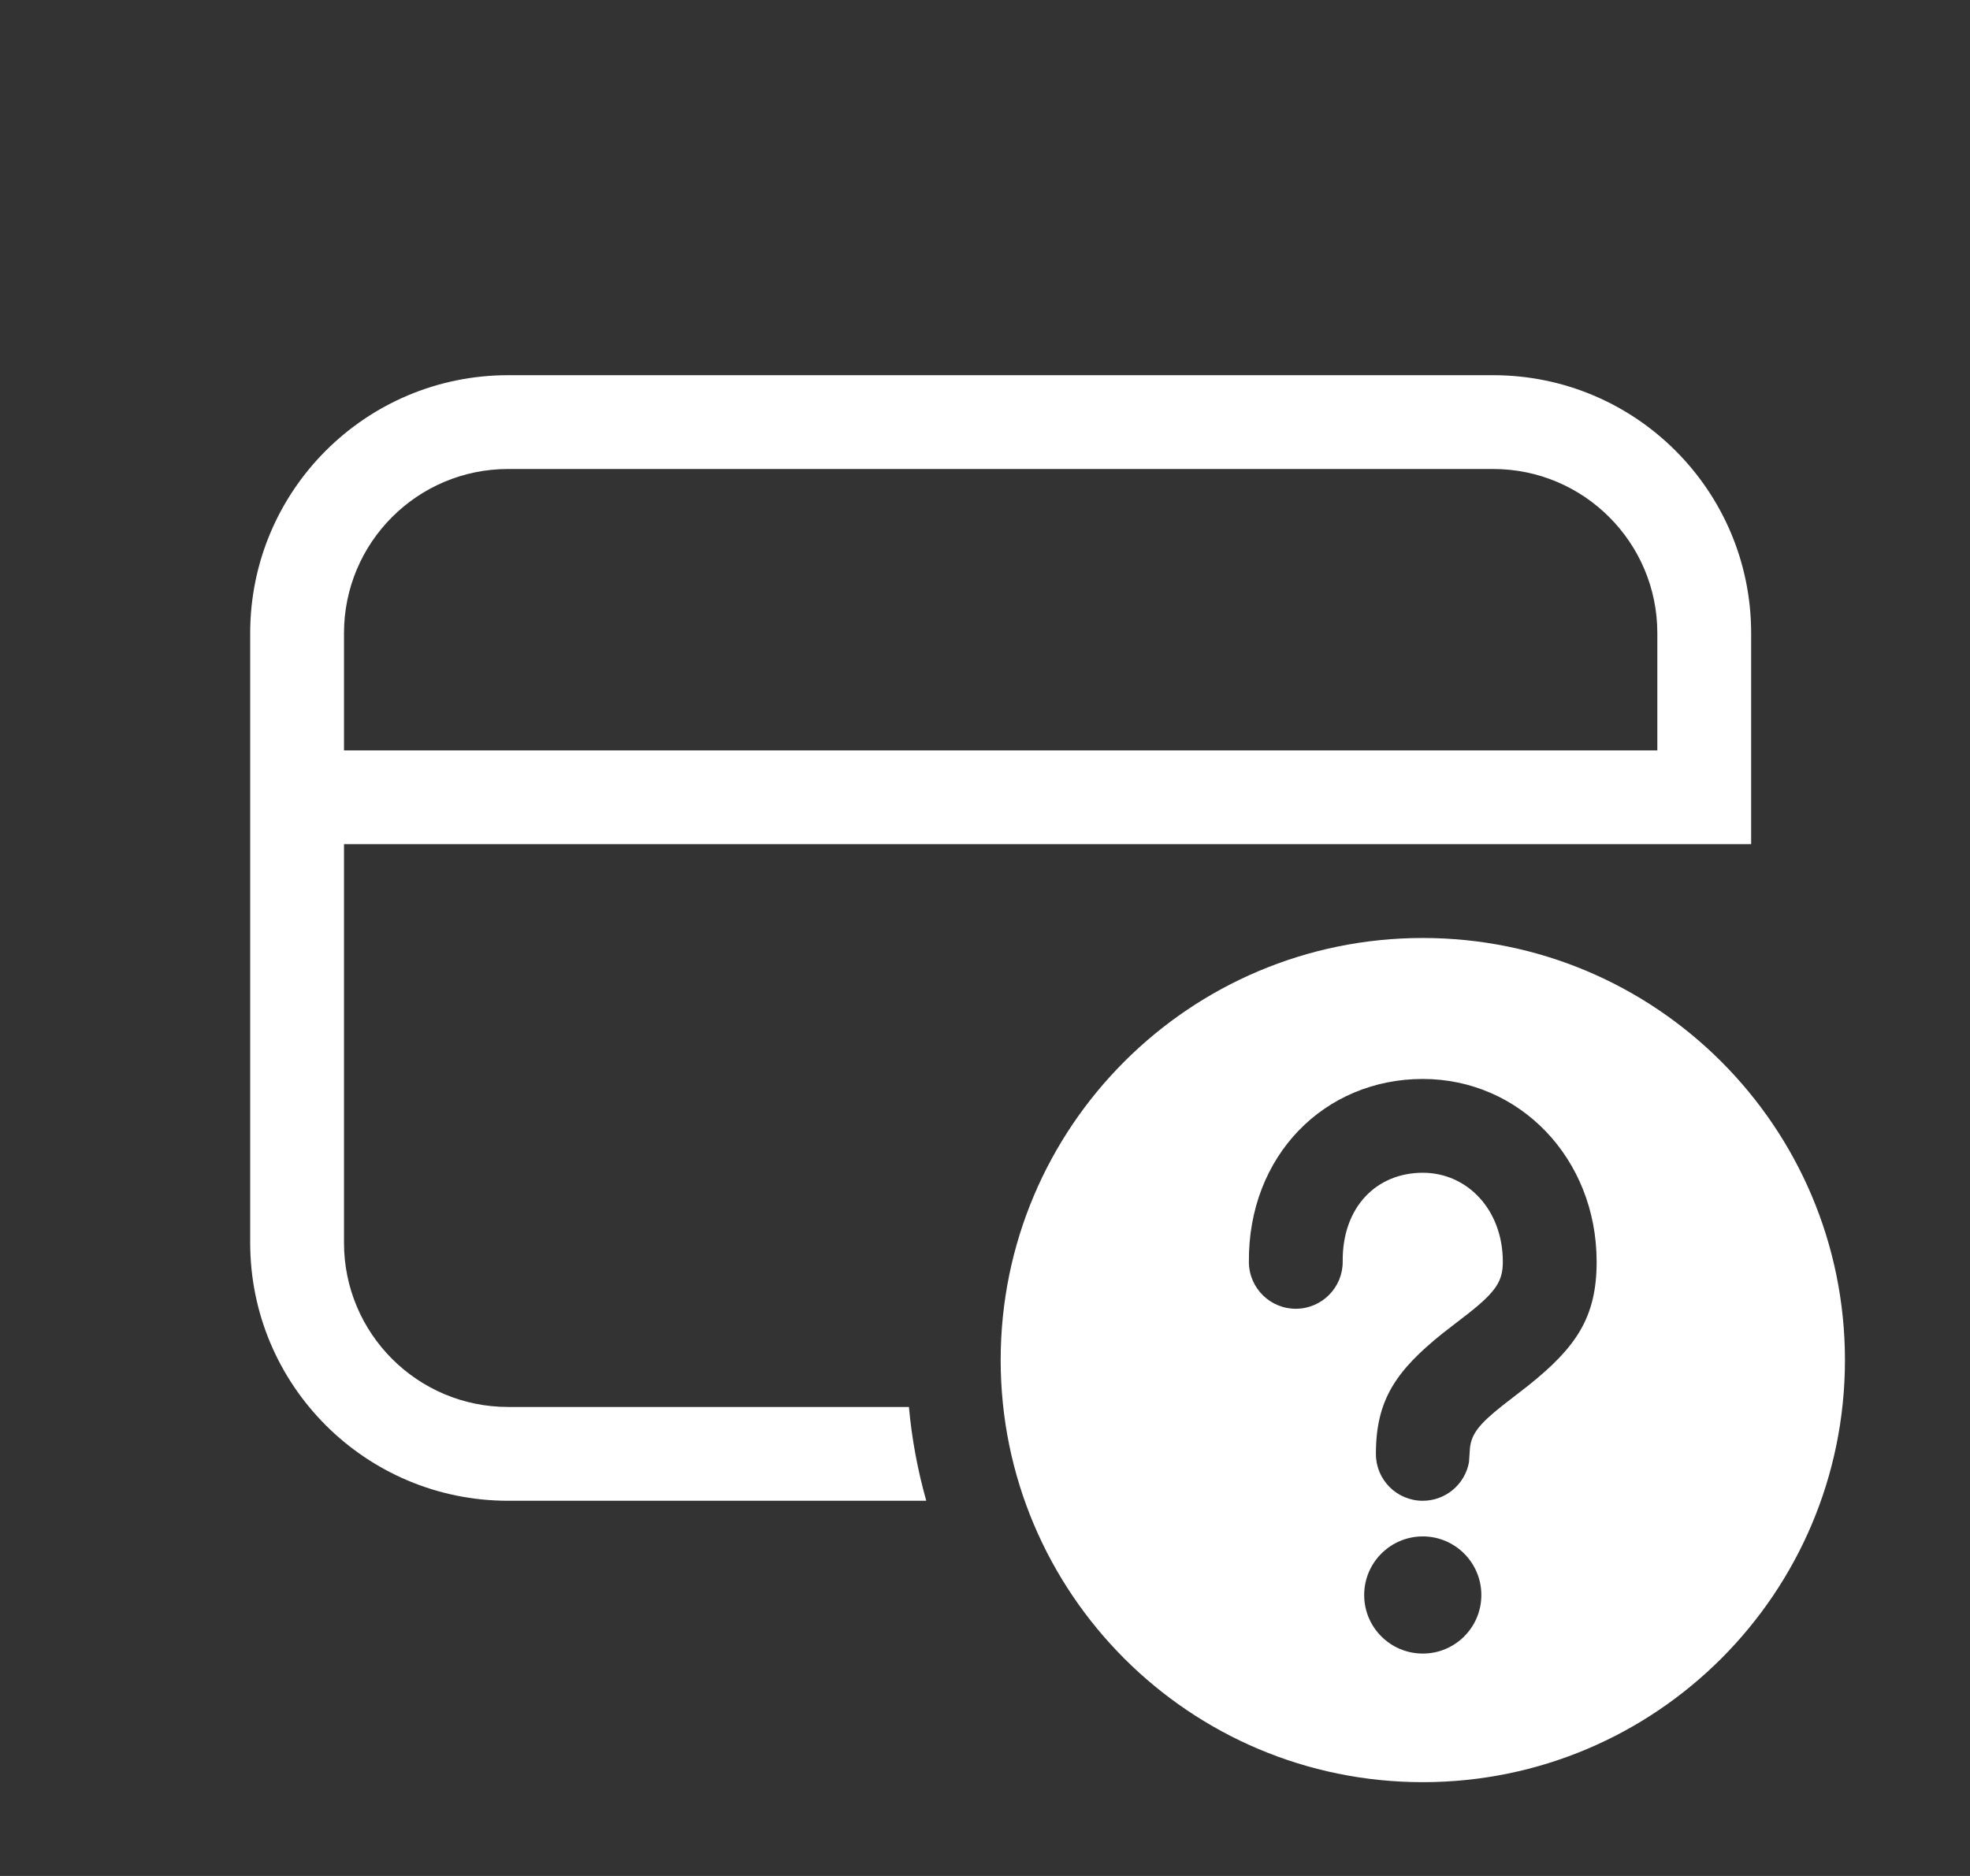<svg width="21" height="20" viewBox="0 0 21 20" fill="none" xmlns="http://www.w3.org/2000/svg">
<rect x="0" y="0" width="21" height="20" fill="#333333" stroke="none"/>
<path d="M5.417 4C3.898 4 2.667 5.231 2.667 6.75V13.25C2.667 14.769 3.898 16 5.417 16H9.874C9.783 15.678 9.72 15.343 9.689 15H5.417C4.45 15 3.667 14.216 3.667 13.25V9H18.667V6.75C18.667 5.231 17.435 4 15.917 4H5.417ZM3.667 6.75C3.667 5.784 4.45 5 5.417 5H15.917C16.883 5 17.667 5.784 17.667 6.75V8H3.667V6.75Z" fill="white"/>
<path d="M19.667 14.5C19.667 16.985 17.652 19 15.167 19C12.681 19 10.667 16.985 10.667 14.5C10.667 12.015 12.681 10 15.167 10C17.652 10 19.667 12.015 19.667 14.5ZM15.167 16.38C14.822 16.38 14.542 16.66 14.542 17.005C14.542 17.35 14.822 17.629 15.167 17.629C15.511 17.629 15.791 17.35 15.791 17.005C15.791 16.66 15.511 16.38 15.167 16.38ZM15.167 11.503C14.119 11.503 13.302 12.321 13.313 13.458C13.316 13.734 13.542 13.956 13.818 13.953C14.094 13.95 14.316 13.724 14.313 13.448C14.308 12.869 14.673 12.503 15.167 12.503C15.639 12.503 16.02 12.895 16.02 13.453C16.02 13.655 15.949 13.768 15.66 13.997L15.382 14.212C14.877 14.616 14.667 14.929 14.667 15.5C14.666 15.776 14.89 16 15.166 16C15.412 16 15.616 15.823 15.659 15.59L15.67 15.434C15.687 15.286 15.77 15.18 16.015 14.986L16.292 14.771C16.806 14.361 17.02 14.039 17.02 13.453C17.02 12.349 16.198 11.503 15.167 11.503Z" fill="white"/>
</svg>
